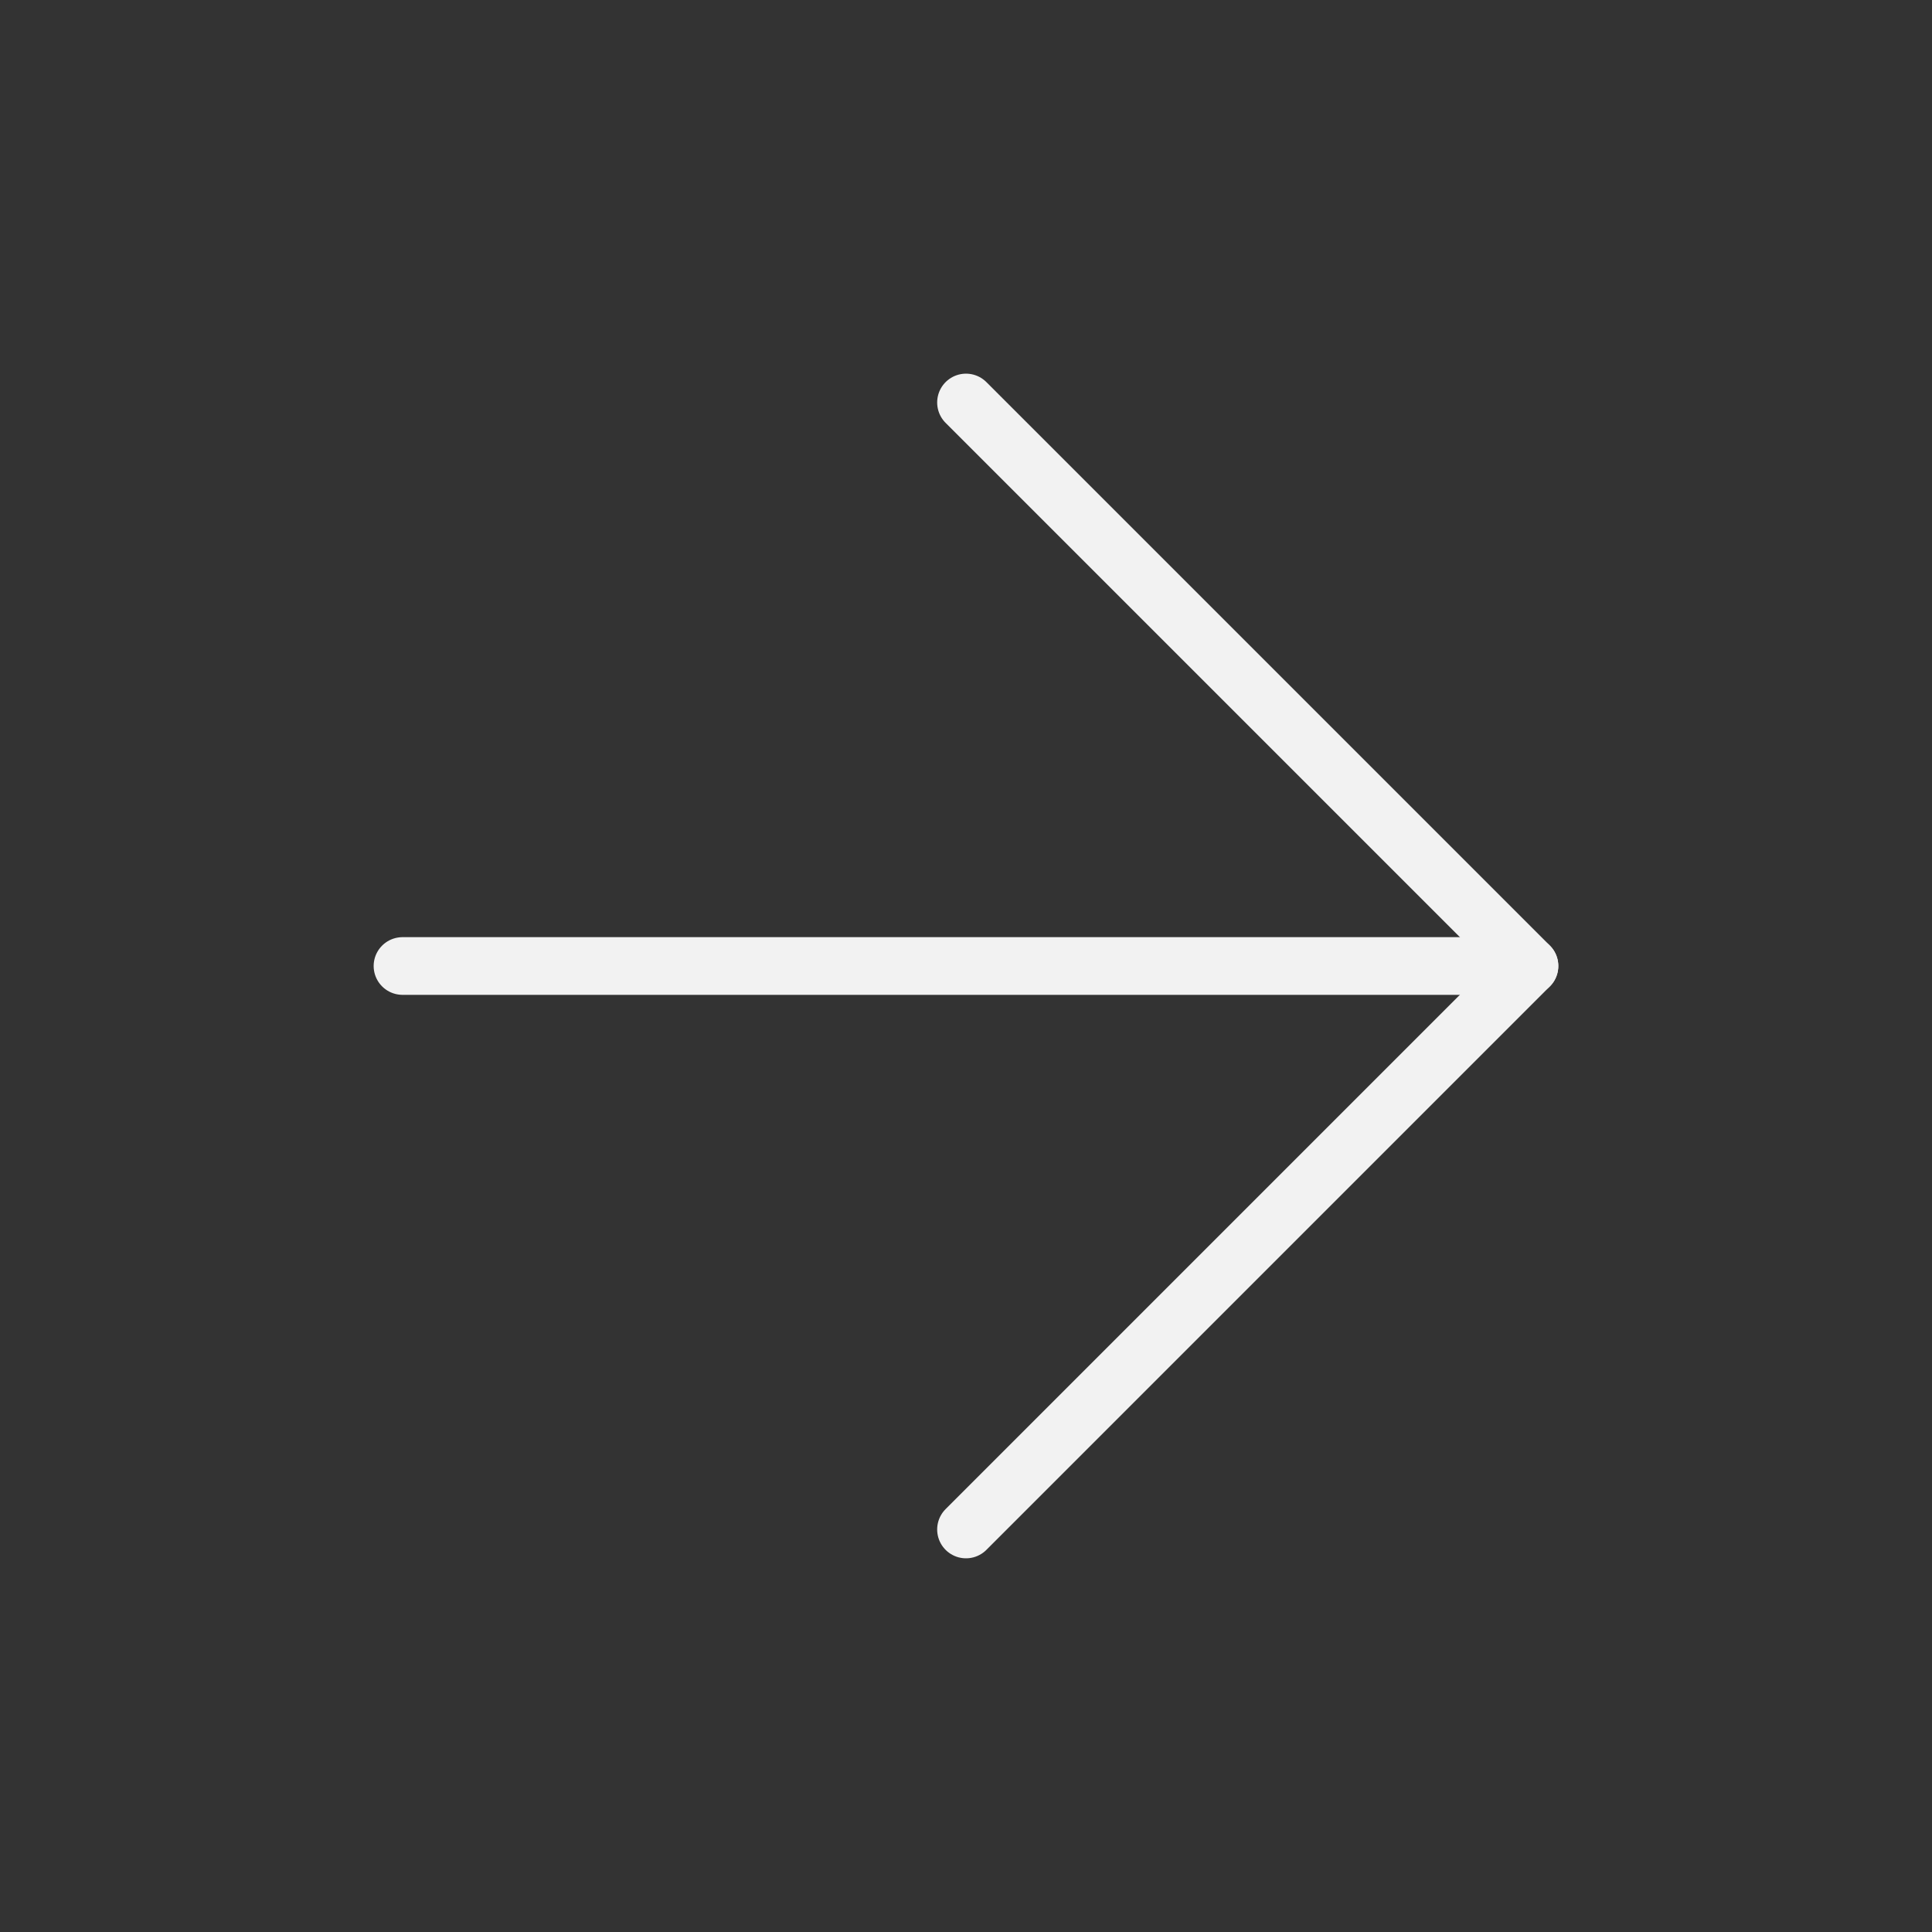 <svg width="67" height="67" viewBox="0 0 67 67" fill="none" xmlns="http://www.w3.org/2000/svg">
<rect x="0" y="0" width="67" height="67" fill="#333333" stroke="none"/>
<path d="M13.958 33.5L53.041 33.5" stroke="#F2F2F2" stroke-width="2" stroke-linecap="round" stroke-linejoin="round"/>
<path d="M33.5 13.958L53.041 33.499L33.5 53.041" stroke="#F2F2F2" stroke-width="2" stroke-linecap="round" stroke-linejoin="round"/>
</svg>
